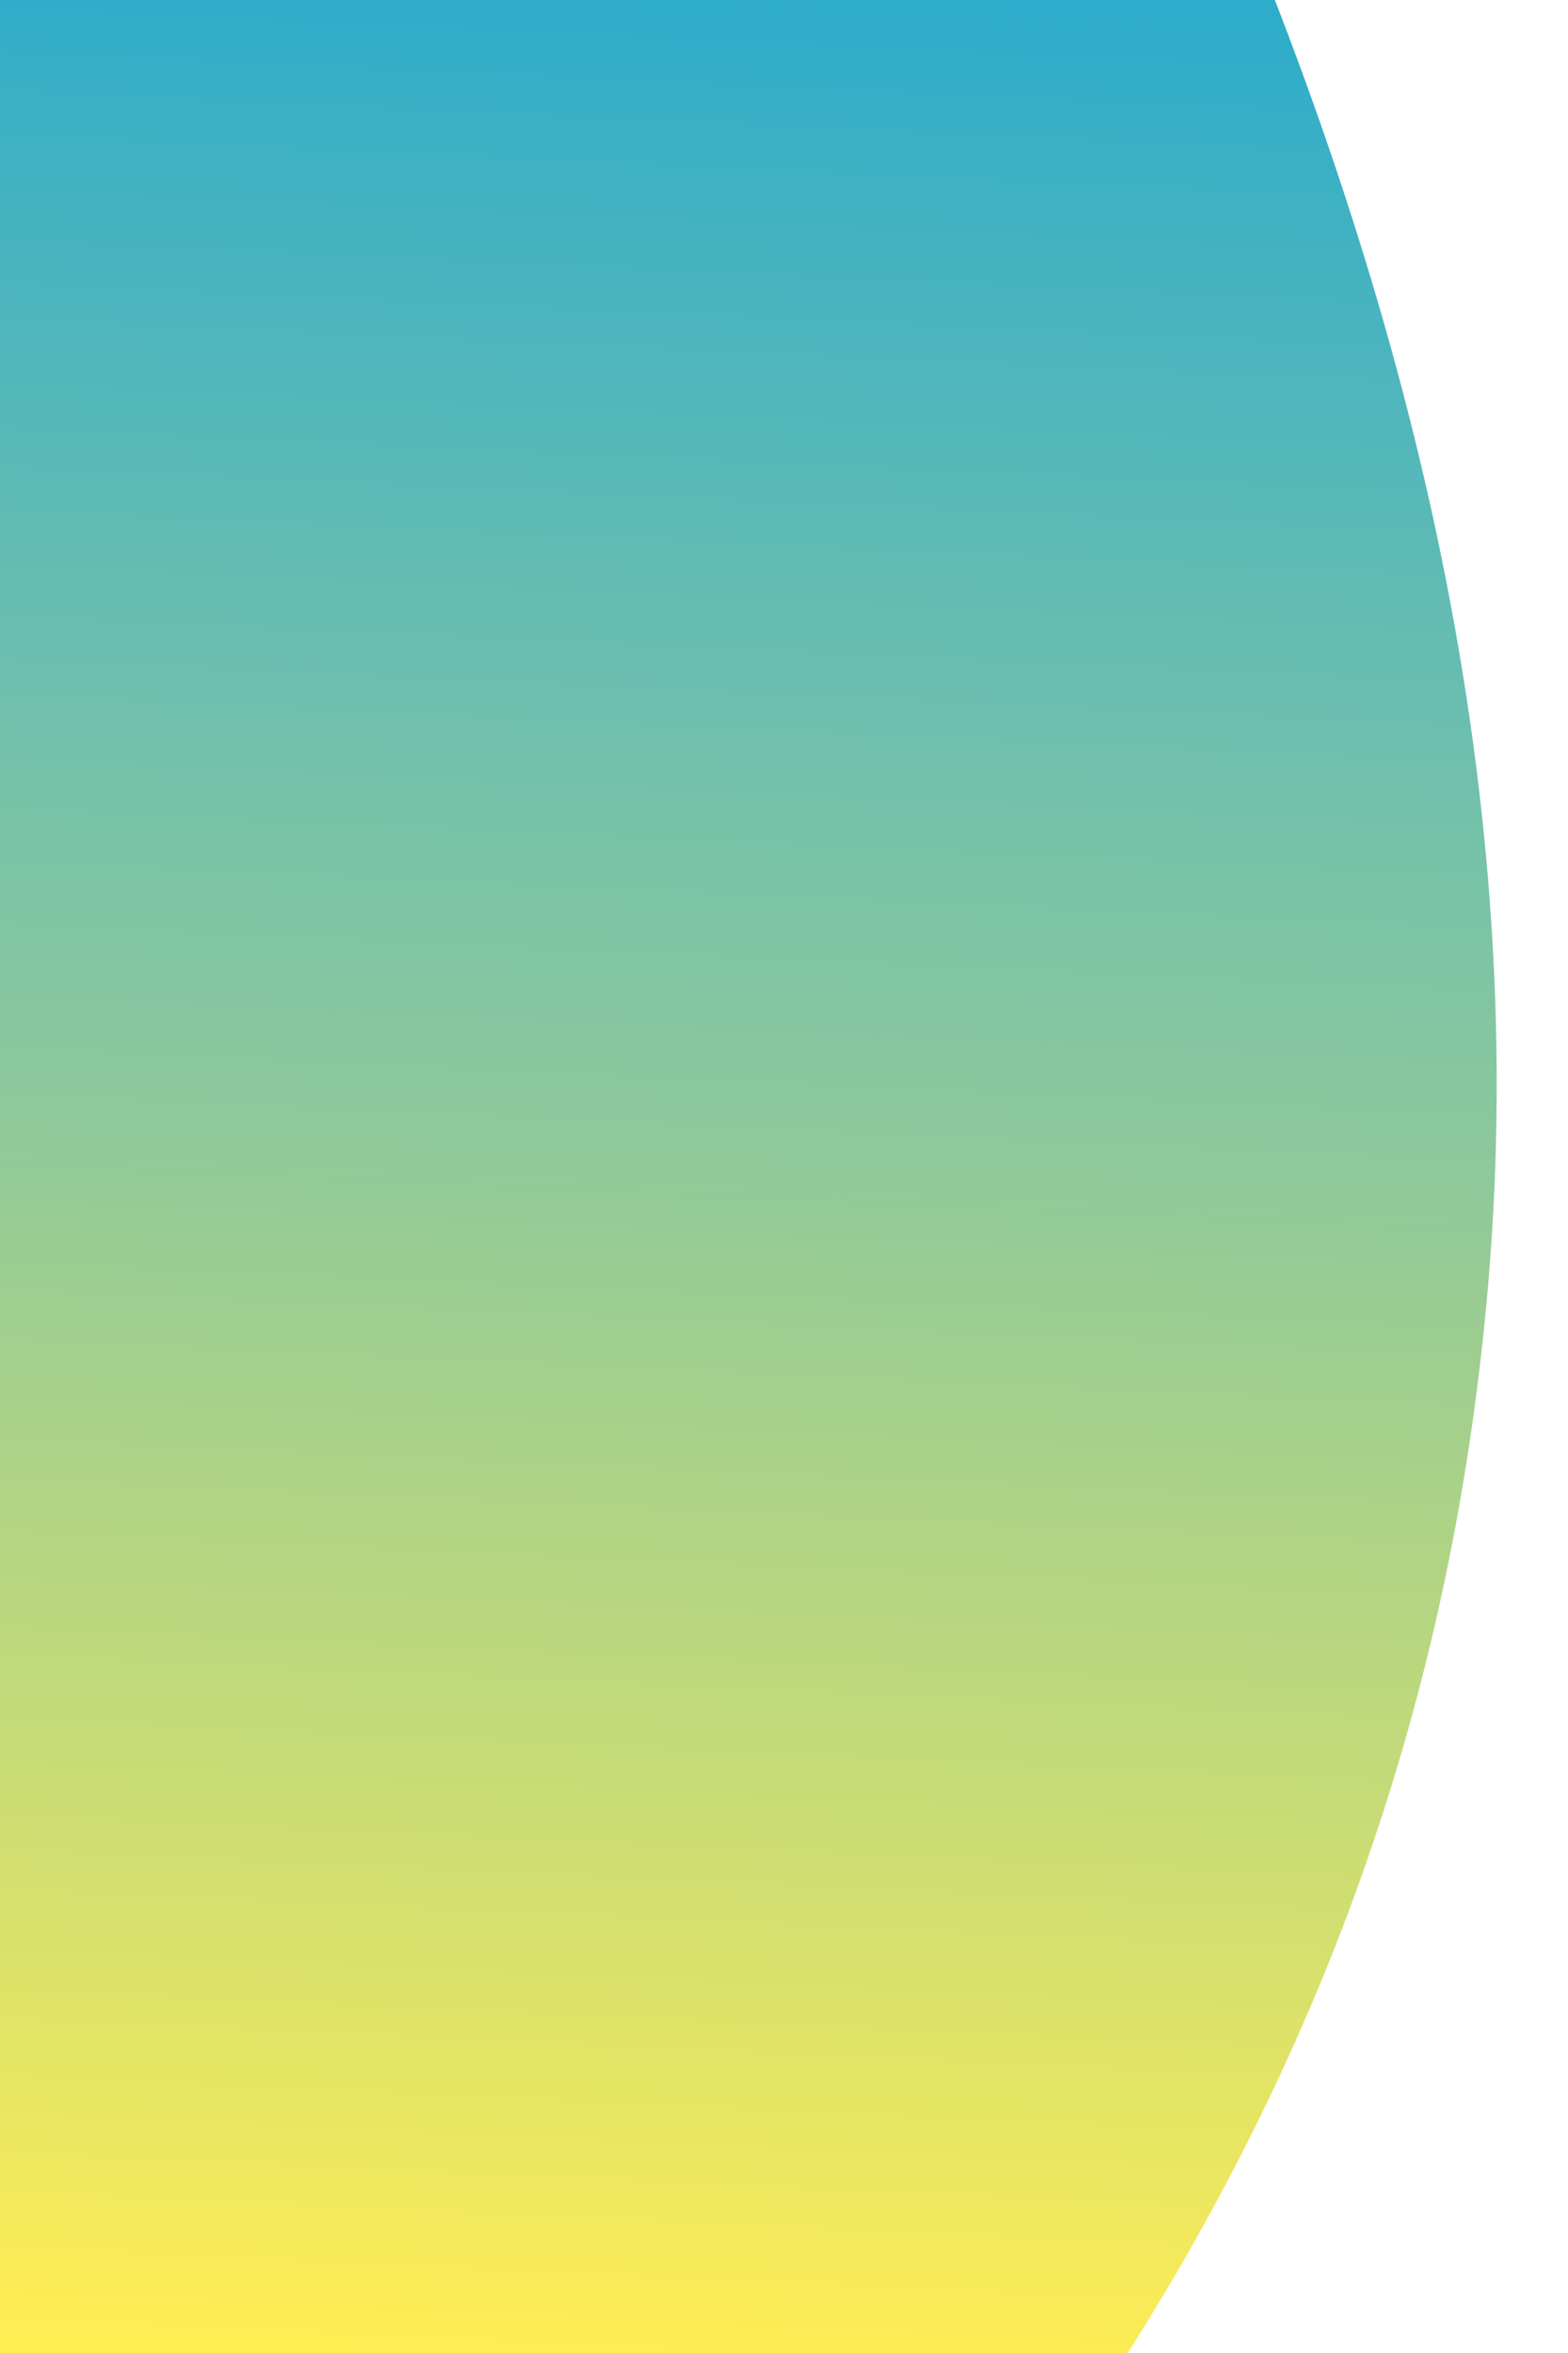 <?xml version="1.0" encoding="UTF-8"?>
<svg xmlns="http://www.w3.org/2000/svg" xmlns:xlink="http://www.w3.org/1999/xlink" id="ss2" viewBox="0 0 480 720" width="480" height="720" x="0" y="0">
  <defs>
    <style>
      .cls-1 {
        fill: url(#Nieuwe_verloopstaal_1);
      }
    </style>
    <linearGradient id="Nieuwe_verloopstaal_1" data-name="Nieuwe verloopstaal 1" x1="-1954.46" y1="3199.66" x2="-639.49" y2="3755.46" gradientTransform="translate(-3737.84 188.48) rotate(-110.32)" gradientUnits="userSpaceOnUse">
      <stop offset=".14" stop-color="#ffed54"/>
      <stop offset=".26" stop-color="#c9dc75"/>
      <stop offset=".4" stop-color="#8ec99a"/>
      <stop offset=".47" stop-color="#77c2a9"/>
      <stop offset=".76" stop-color="#009ee0"/>
    </linearGradient>
  </defs>
  <path class="cls-1" d="M-292.75,1034.57c53.06,66,115.03,107.25,184.66,96.07,107.84-17.31,190.94-123.45,272.18-199.29,150.89-140.84,271.08-302.49,291.44-537.95C482.54,81.08,296.93-215.23,139.18-445.81c-34.15-49.91-79.29-100.71-133.65-96.9-38.91,2.73-71.87,33.16-102.01,62.24-111.22,107.31-223.72,216.21-308.29,353.09-128.41,207.83-143.2,472.62-83.48,713.97,28.63,115.73,96.56,324.89,195.5,447.98Z"/>
</svg>
